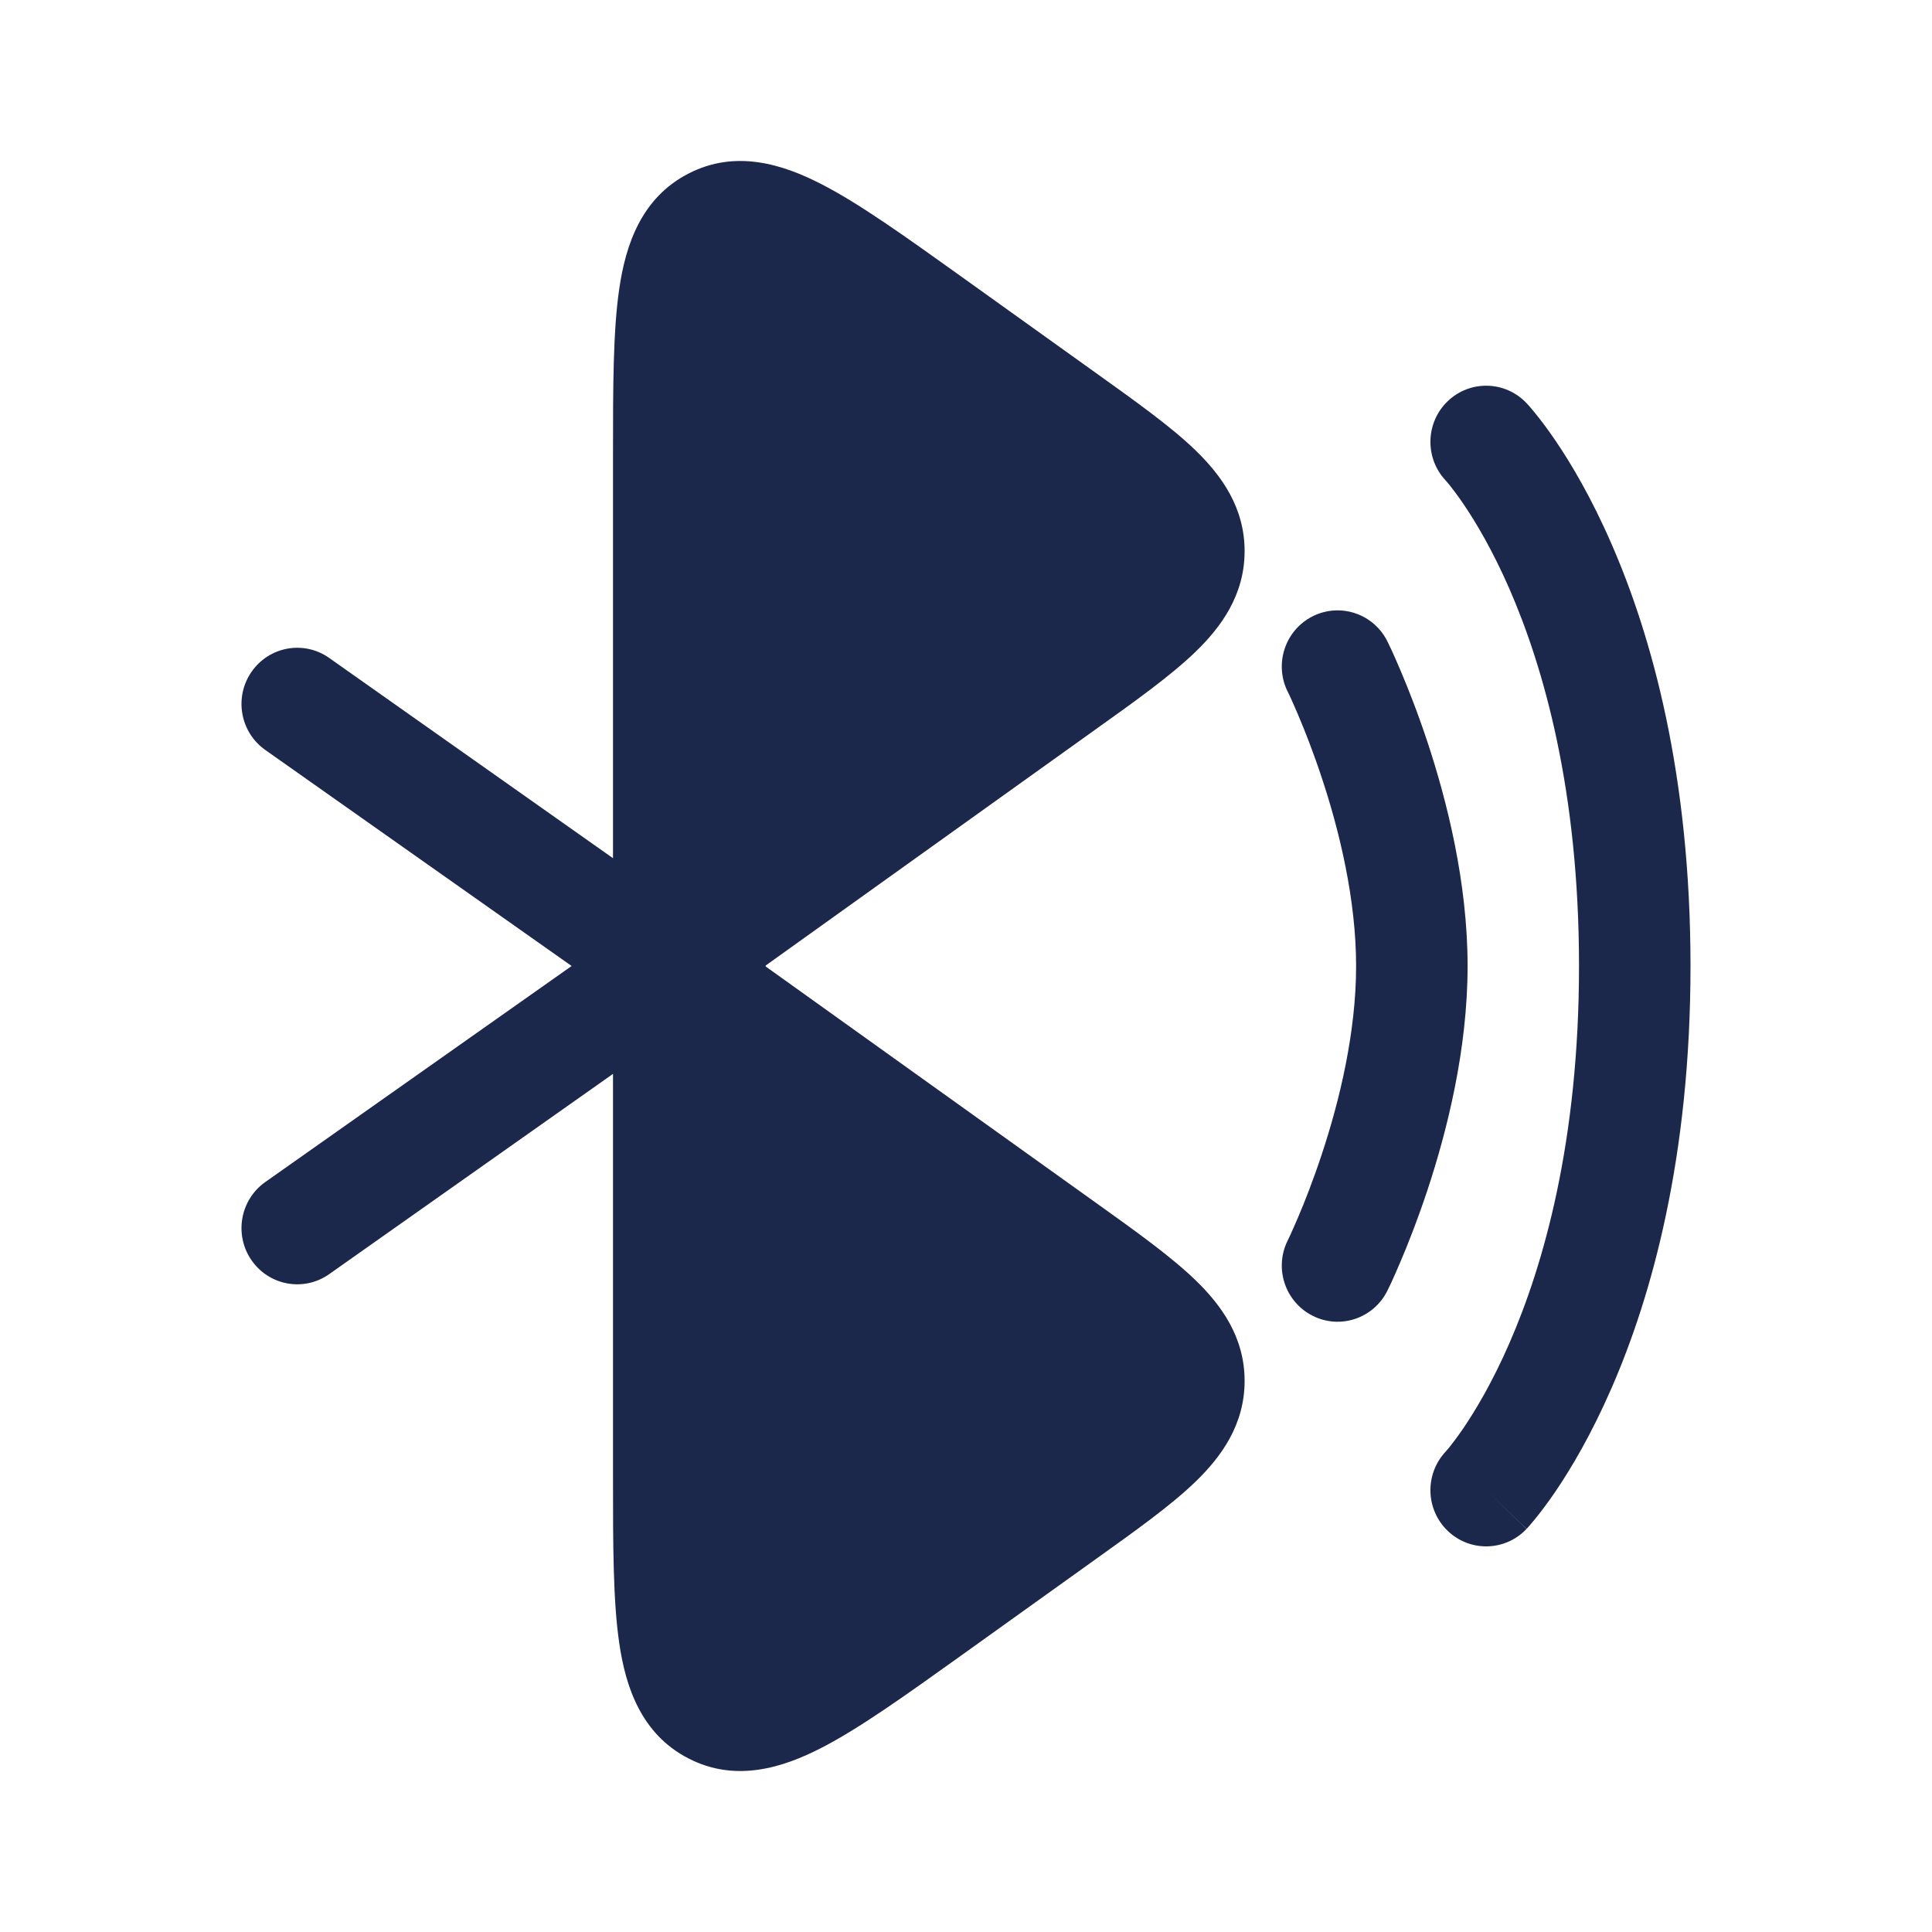 <?xml version="1.0" encoding="utf-8"?><!-- Скачано с сайта svg4.ru / Downloaded from svg4.ru -->
<svg width="800px" height="800px" viewBox="0 0 24 24" fill="none" xmlns="http://www.w3.org/2000/svg">
<path d="M9.509 12.004L13.609 14.938C14.107 15.294 14.543 15.606 14.847 15.899C15.171 16.211 15.461 16.61 15.461 17.154C15.461 17.698 15.171 18.098 14.847 18.41C14.543 18.703 14.107 19.014 13.608 19.371L11.917 20.582C11.243 21.064 10.675 21.471 10.203 21.713C9.723 21.96 9.137 22.146 8.551 21.843C7.963 21.54 7.771 20.951 7.693 20.415C7.615 19.889 7.615 19.188 7.615 18.36L7.615 13.34L4.089 15.828C3.776 16.049 3.344 15.972 3.125 15.656C2.906 15.341 2.982 14.905 3.295 14.684L7.101 12L3.295 9.316C2.982 9.095 2.906 8.66 3.125 8.345C3.344 8.029 3.776 7.952 4.089 8.173L7.615 10.661L7.615 5.64C7.615 4.812 7.615 4.111 7.693 3.585C7.771 3.049 7.963 2.46 8.551 2.157C9.137 1.854 9.723 2.04 10.203 2.287C10.675 2.529 11.243 2.936 11.917 3.418L13.608 4.629C14.107 4.986 14.543 5.297 14.847 5.59C15.171 5.903 15.461 6.302 15.461 6.846C15.461 7.39 15.171 7.789 14.847 8.101C14.543 8.394 14.107 8.706 13.608 9.062L9.509 11.996L9.515 12L9.509 12.004Z" fill="#1C274C"/>
<path d="M17.984 4.984C18.261 4.718 18.699 4.729 18.963 5.008L18.964 5.009L18.965 5.011L18.969 5.014L18.977 5.023C18.983 5.03 18.991 5.039 19.001 5.05C19.02 5.072 19.046 5.102 19.077 5.141C19.139 5.217 19.223 5.327 19.321 5.471C19.517 5.759 19.769 6.183 20.018 6.755C20.518 7.9 21 9.623 21 12C21 14.377 20.518 16.101 20.018 17.246C19.769 17.817 19.517 18.242 19.321 18.53C19.223 18.674 19.139 18.783 19.077 18.86C19.046 18.898 19.02 18.928 19.001 18.951C18.991 18.962 18.983 18.971 18.977 18.978L18.969 18.987L18.965 18.99L18.964 18.991C18.964 18.991 18.963 18.993 18.485 18.534L18.963 18.993C18.699 19.272 18.261 19.283 17.984 19.017C17.708 18.752 17.697 18.313 17.957 18.034L17.963 18.027C17.971 18.018 17.985 18.002 18.005 17.978C18.043 17.93 18.104 17.851 18.179 17.741C18.329 17.52 18.539 17.171 18.751 16.684C19.174 15.714 19.615 14.181 19.615 12C19.615 9.819 19.174 8.287 18.751 7.316C18.539 6.83 18.329 6.481 18.179 6.26C18.104 6.15 18.043 6.071 18.005 6.023C17.985 5.999 17.971 5.983 17.963 5.974L17.957 5.967C17.697 5.688 17.708 5.249 17.984 4.984Z" fill="#1C274C"/>
<path d="M16.306 7.656C16.648 7.484 17.064 7.623 17.235 7.968L17.235 7.969L17.236 7.971L17.239 7.977L17.249 7.997C17.257 8.014 17.268 8.038 17.283 8.068C17.311 8.129 17.35 8.216 17.396 8.325C17.489 8.543 17.611 8.851 17.734 9.222C17.976 9.954 18.231 10.965 18.231 12.001C18.231 13.036 17.976 14.047 17.734 14.779C17.611 15.15 17.489 15.459 17.396 15.676C17.35 15.785 17.311 15.872 17.283 15.933C17.268 15.963 17.257 15.987 17.249 16.004L17.239 16.024L17.236 16.03L17.235 16.032L17.235 16.033C17.064 16.378 16.648 16.518 16.306 16.345C15.964 16.173 15.825 15.754 15.996 15.41L15.997 15.408L16.003 15.396C16.008 15.385 16.017 15.367 16.028 15.343C16.05 15.294 16.083 15.221 16.123 15.127C16.204 14.938 16.312 14.665 16.42 14.338C16.64 13.675 16.846 12.825 16.846 12.001C16.846 11.176 16.64 10.326 16.42 9.663C16.312 9.336 16.204 9.064 16.123 8.874C16.083 8.78 16.05 8.707 16.028 8.658C16.017 8.634 16.008 8.616 16.003 8.605L15.997 8.593L15.996 8.592C15.825 8.247 15.964 7.828 16.306 7.656Z" fill="#1C274C"/>
</svg>
